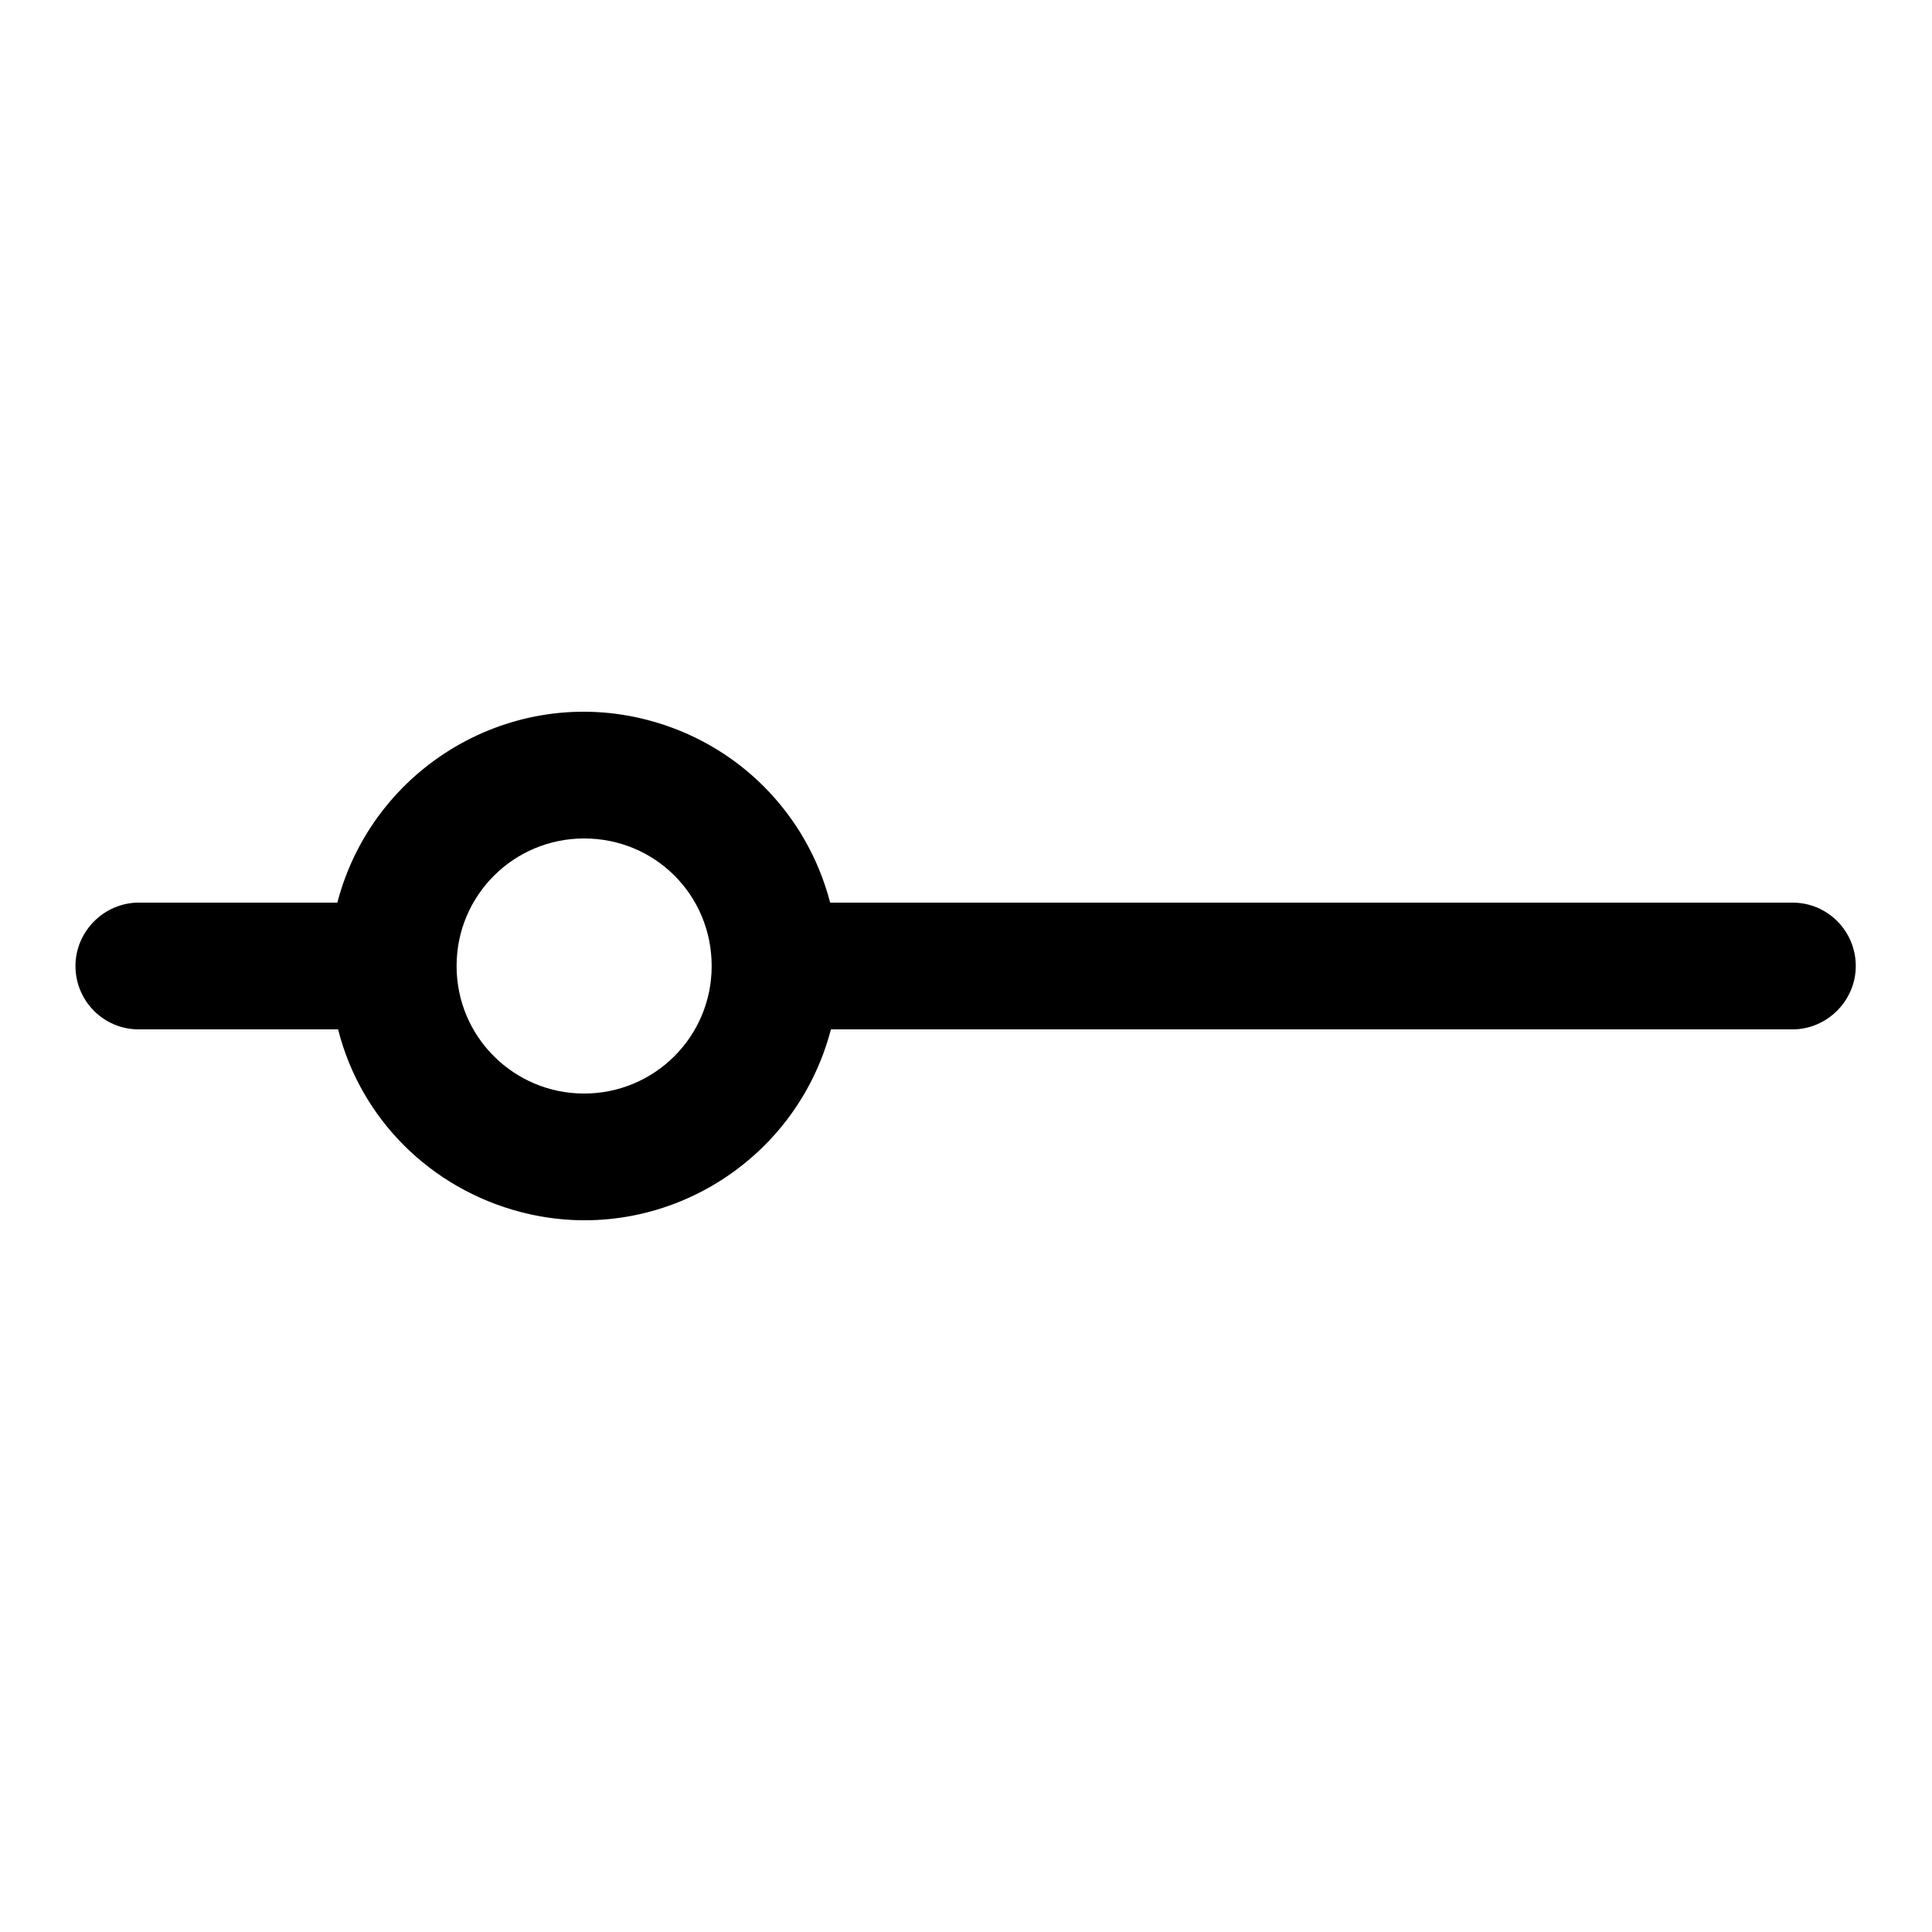 <?xml version="1.0" encoding="utf-8"?>
<!-- Svg Vector Icons : http://www.onlinewebfonts.com/icon -->
<!DOCTYPE svg PUBLIC "-//W3C//DTD SVG 1.1//EN" "http://www.w3.org/Graphics/SVG/1.1/DTD/svg11.dtd">
<svg version="1.1" xmlns="http://www.w3.org/2000/svg" xmlns:xlink="http://www.w3.org/1999/xlink" x="0px" y="0px" viewBox="0 0 256 256" enable-background="new 0 0 256 256" xml:space="preserve">
<g> <path fill="#000000" d="M44.8,136.4H18.4c-4.7,0-8.4-3.8-8.4-8.4s3.8-8.4,8.4-8.4h26.3c4.7-18,23.1-28.9,41.1-24.2 c11.9,3.1,21.1,12.3,24.2,24.2h127.5c4.7,0,8.4,3.8,8.4,8.4s-3.8,8.4-8.4,8.4H110.1c-4.7,18-23.1,28.9-41.1,24.2 C57.1,157.5,47.8,148.3,44.8,136.4z M77.4,144.9c9.3,0,16.9-7.5,16.9-16.9s-7.5-16.9-16.9-16.9c-9.3,0-16.9,7.5-16.9,16.9 S68.1,144.9,77.4,144.9z"/></g>
</svg>